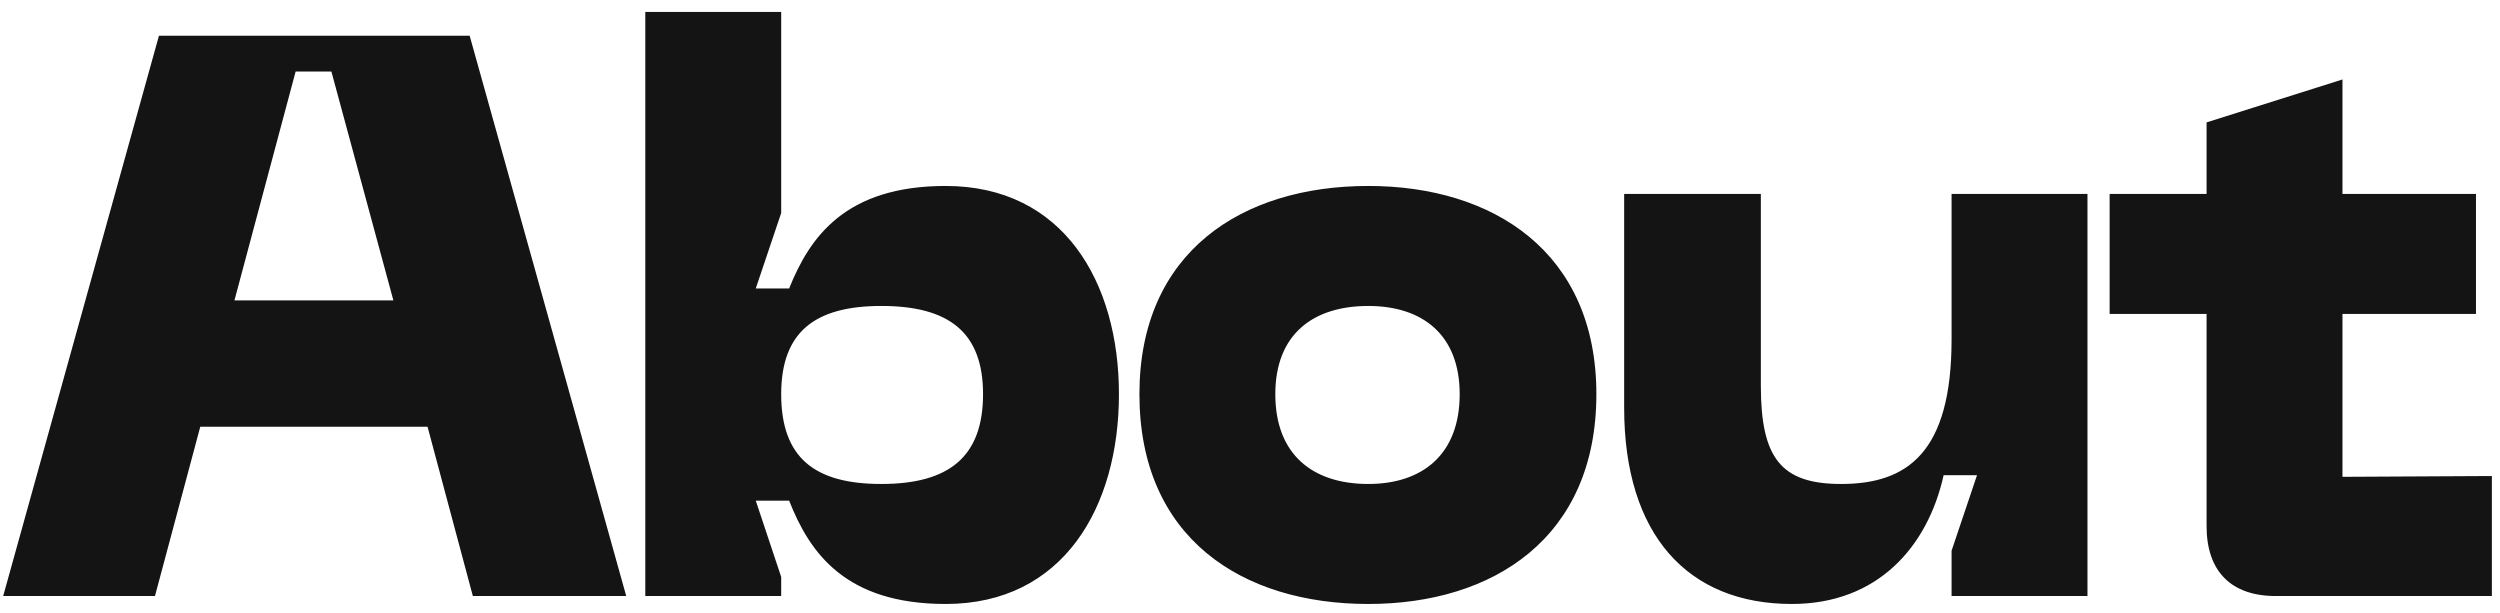 <svg width="151" height="37" viewBox="0 0 151 37" fill="none" xmlns="http://www.w3.org/2000/svg">
<path d="M0.192 36L9.6 2.16H28.368L37.824 36H28.56L25.824 25.776H12.096L9.36 36H0.192ZM14.16 18.144H23.76L20.016 4.32H17.856L14.16 18.144ZM38.976 36V0.72H47.184V12.864L45.648 17.424H47.664C48.912 14.304 51.072 11.232 57.12 11.232C64.224 11.232 67.584 17.04 67.584 23.808C67.584 30.624 64.224 36.48 57.12 36.48C51.072 36.48 48.912 33.408 47.664 30.24H45.648L47.184 34.848V36H38.976ZM47.184 23.808C47.184 27.648 49.2 29.232 53.232 29.232C57.312 29.232 59.376 27.6 59.376 23.808C59.376 20.064 57.312 18.48 53.232 18.48C49.2 18.48 47.184 20.064 47.184 23.808ZM68.821 23.808C68.821 15.216 75.013 11.232 82.645 11.232C90.181 11.232 96.421 15.216 96.421 23.808C96.421 32.496 90.181 36.48 82.645 36.48C75.013 36.48 68.821 32.496 68.821 23.808ZM77.029 23.808C77.029 27.456 79.285 29.232 82.645 29.232C85.909 29.232 88.165 27.456 88.165 23.808C88.165 20.208 85.909 18.48 82.645 18.48C79.285 18.48 77.029 20.208 77.029 23.808ZM108.227 36.48C101.939 36.48 98.099 32.304 98.099 24.624V11.712H106.355V23.28C106.355 27.648 107.555 29.232 111.203 29.232C115.187 29.232 117.875 27.36 117.875 20.496V11.712H126.083V36H117.875V33.264L119.411 28.704H117.395C116.435 33.024 113.411 36.48 108.227 36.48ZM150.509 28.752V36H137.453C134.765 36 133.277 34.512 133.277 31.776V18.96H127.421V11.712H133.277V7.392L141.485 4.8V11.712H149.549V18.96H141.485V28.8L150.509 28.752Z" fill="#141414"/>
</svg>
